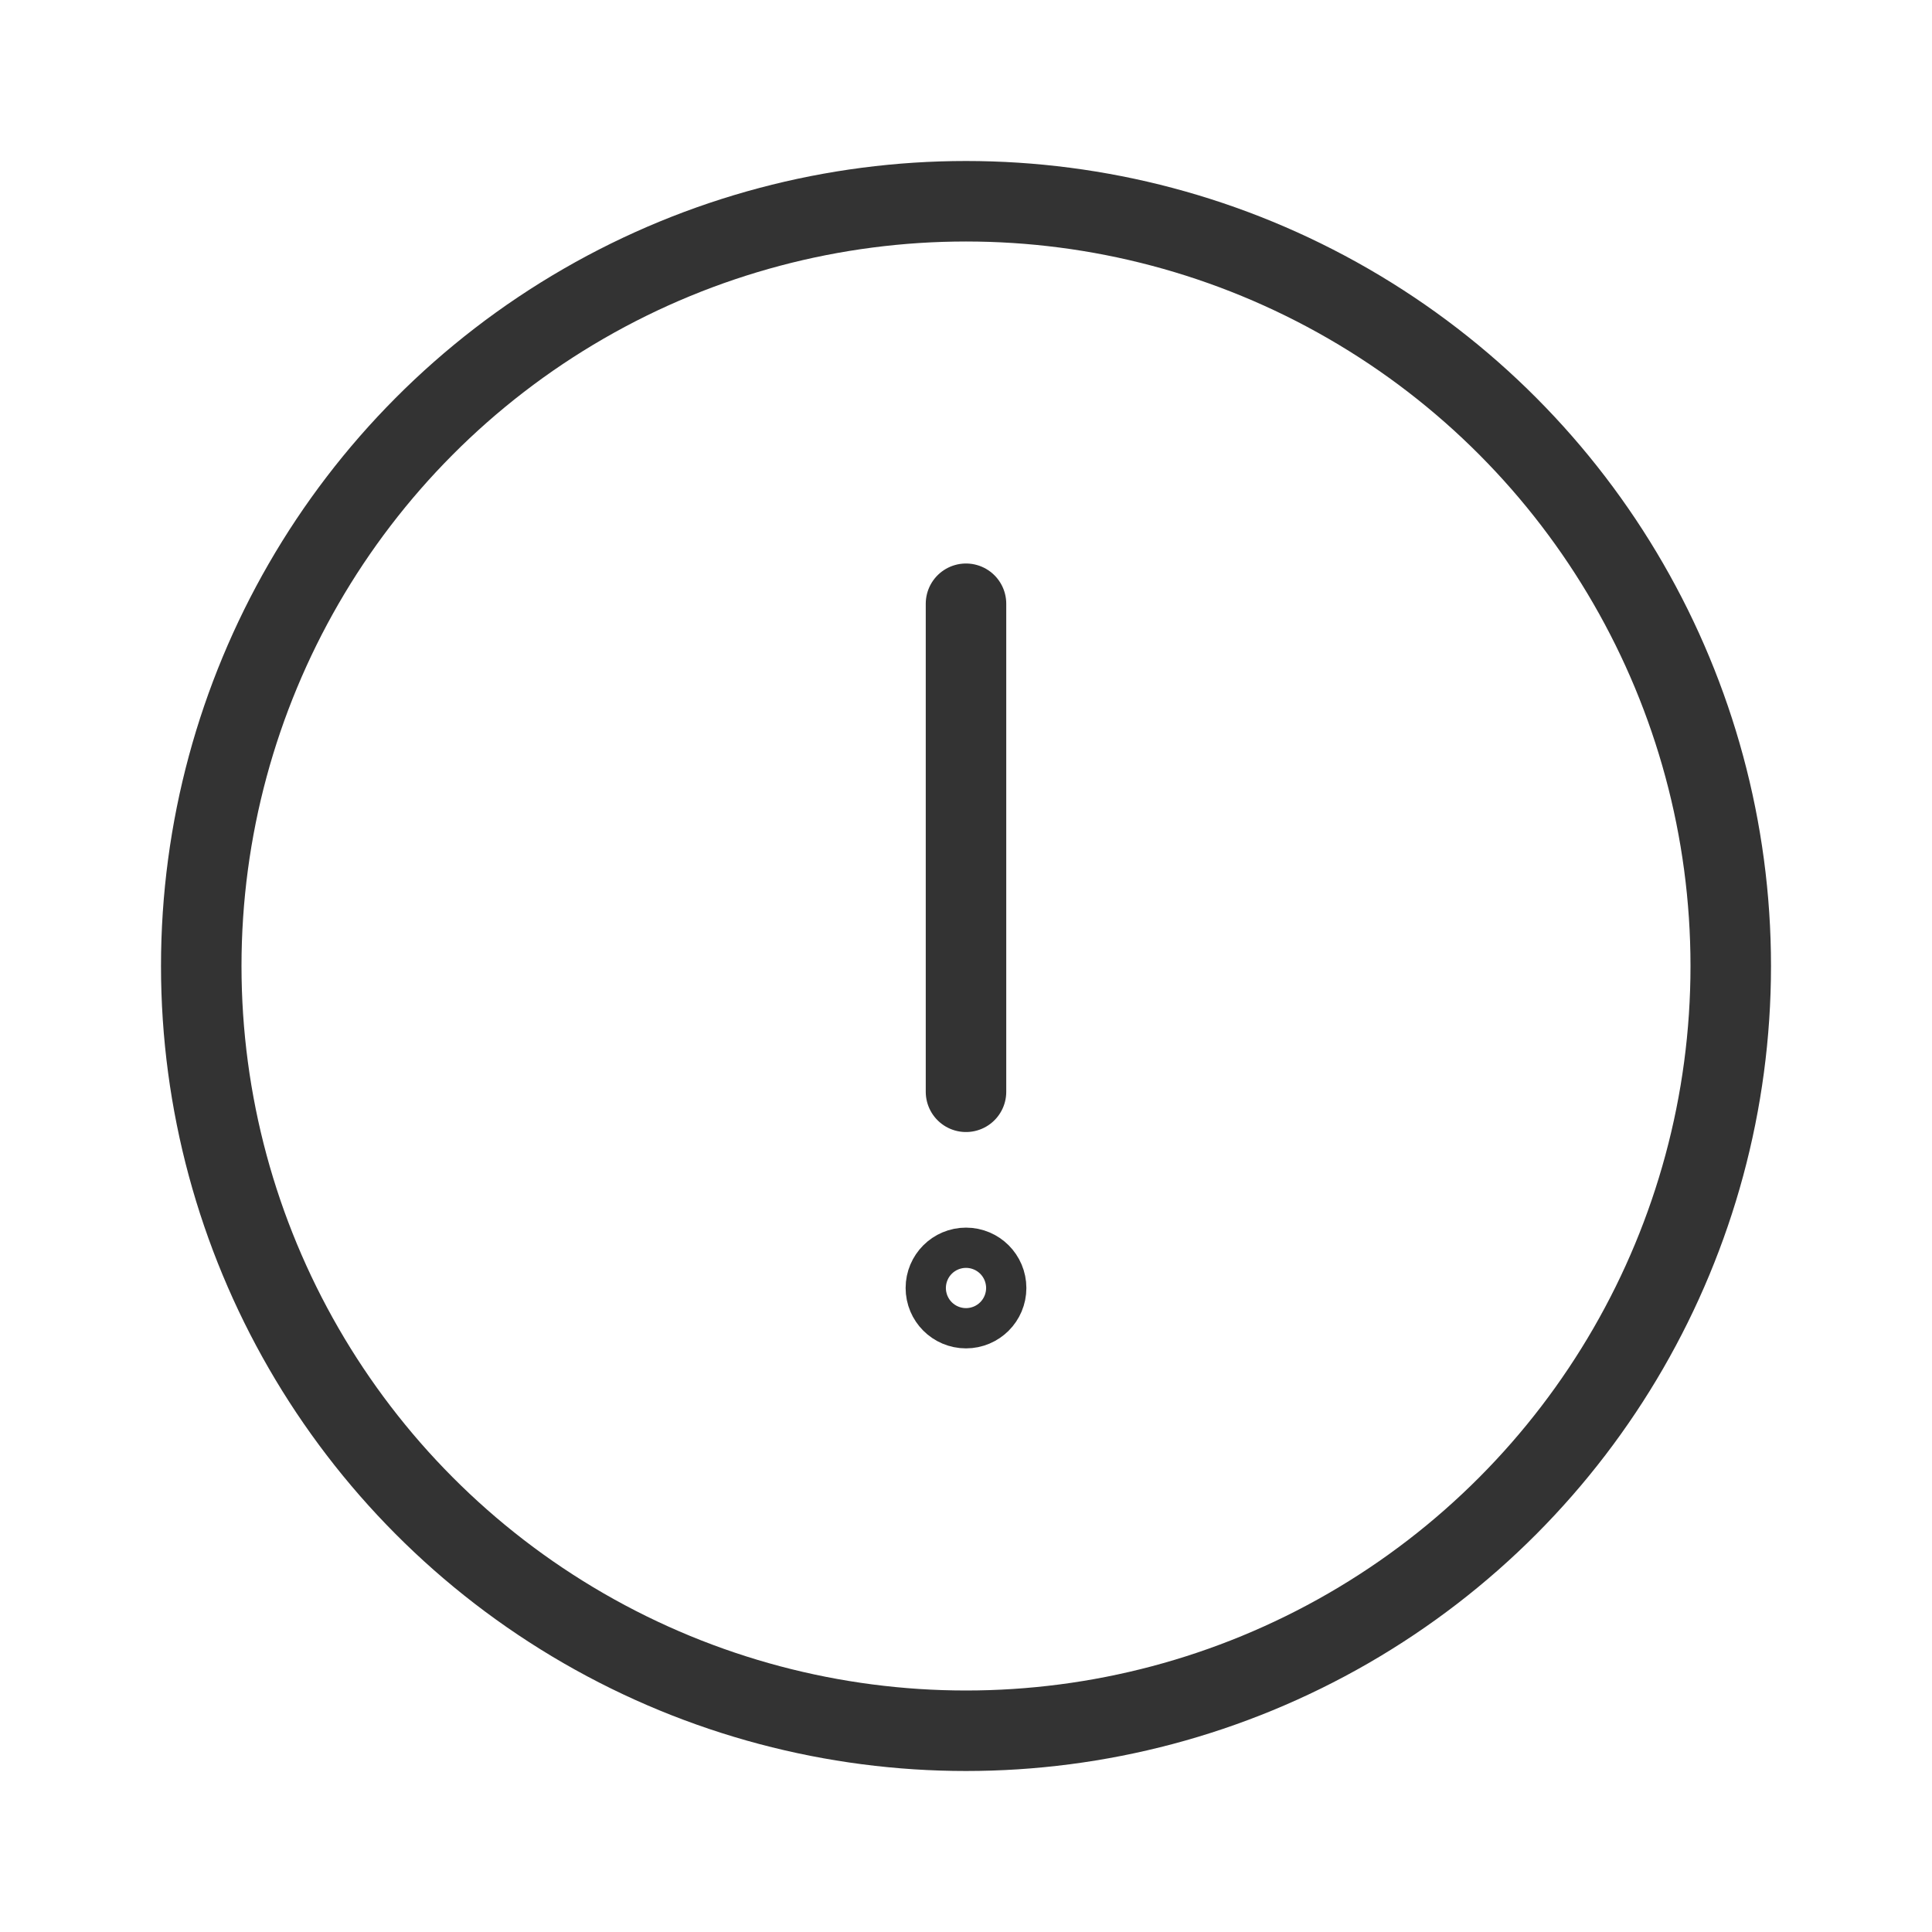 <svg id="89729e42-1a6b-4a39-b193-d10a2ac5be96" data-name="ICON" xmlns="http://www.w3.org/2000/svg" width="192" height="192" viewBox="0 0 192 192"><title>error-circle</title><circle cx="96" cy="128" r="2" fill="none" stroke="#333" stroke-linecap="round" stroke-linejoin="round" stroke-width="8"/><g id="80f9d4be-1343-4266-bd7e-206a4204cc4c" data-name="&lt;Gruppe&gt;"><path id="d61fc4e9-776a-44ab-9c1a-2177d2ebc7bf" data-name="&lt;Pfad&gt;" d="M96,109.41" fill="none" stroke="#333" stroke-linecap="round" stroke-linejoin="round" stroke-width="8"/><path id="d82c2d5b-7b75-4071-93e4-0042da1fef56" data-name="&lt;Pfad&gt;" d="M96,55.76" fill="none" stroke="#333" stroke-linecap="round" stroke-linejoin="round" stroke-width="8"/></g><g id="b6307583-5231-4c45-a4b6-99772ad0fd81" data-name="&lt;Gruppe&gt;"><line id="706e5cdc-85e8-4bc7-8986-6125e961cd90" data-name="&lt;Pfad&gt;" x1="96" y1="60" x2="96" y2="108.5" fill="none" stroke="#333" stroke-linecap="round" stroke-linejoin="round" stroke-width="8"/></g><rect width="192" height="192" fill="none"/><circle cx="96" cy="96" r="76" fill="none" stroke="#333" stroke-linecap="round" stroke-linejoin="round" stroke-width="8"/><circle cx="96" cy="128" r="1" fill="none" stroke="#333" stroke-linecap="round" stroke-linejoin="round" stroke-width="8"/></svg>